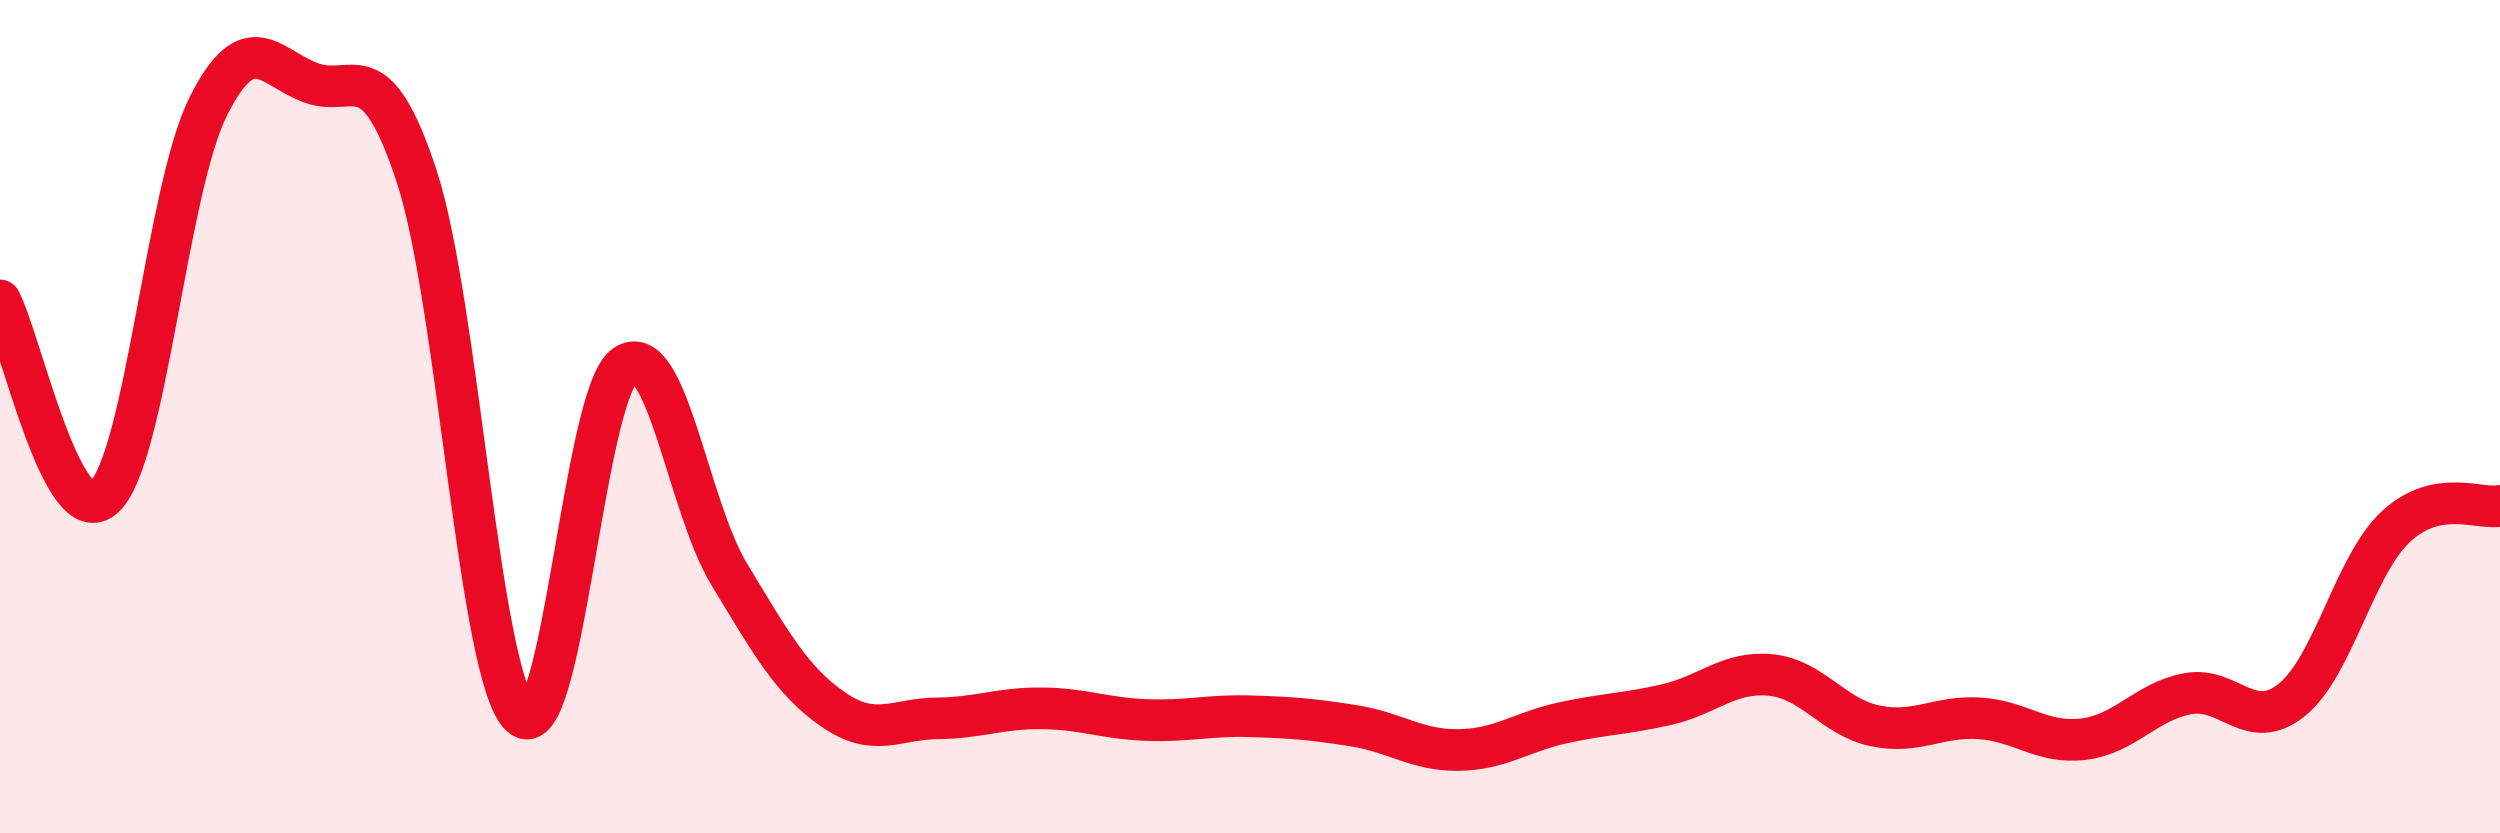 
    <svg width="60" height="20" viewBox="0 0 60 20" xmlns="http://www.w3.org/2000/svg">
      <path
        d="M 0,7.21 C 0.5,8.15 1.5,12.86 2.5,11.93 C 3.5,11 4,4.54 5,2.55 C 6,0.56 6.5,1.66 7.5,2 C 8.5,2.34 9,1.19 10,4.23 C 11,7.27 11.5,16.27 12.5,17.18 C 13.5,18.09 14,9.45 15,8.77 C 16,8.09 16.5,12.13 17.5,13.78 C 18.5,15.43 19,16.34 20,17.03 C 21,17.72 21.5,17.25 22.5,17.24 C 23.5,17.23 24,16.99 25,17 C 26,17.01 26.5,17.24 27.5,17.28 C 28.5,17.32 29,17.16 30,17.19 C 31,17.22 31.5,17.26 32.5,17.42 C 33.5,17.58 34,18.01 35,18 C 36,17.99 36.5,17.57 37.5,17.35 C 38.5,17.13 39,17.14 40,16.91 C 41,16.68 41.5,16.1 42.5,16.2 C 43.5,16.3 44,17.21 45,17.42 C 46,17.63 46.5,17.18 47.5,17.24 C 48.5,17.3 49,17.86 50,17.74 C 51,17.62 51.5,16.84 52.5,16.65 C 53.5,16.46 54,17.6 55,16.8 C 56,16 56.5,13.57 57.5,12.64 C 58.5,11.71 59.5,12.24 60,12.14L60 20L0 20Z"
        fill="#EB0A25"
        opacity="0.1"
        stroke-linecap="round"
        stroke-linejoin="round"
      />
      <path
        d="M 0,7.21 C 0.5,8.15 1.5,12.86 2.5,11.93 C 3.5,11 4,4.54 5,2.55 C 6,0.56 6.5,1.66 7.5,2 C 8.5,2.34 9,1.19 10,4.23 C 11,7.27 11.5,16.27 12.5,17.18 C 13.5,18.09 14,9.45 15,8.77 C 16,8.09 16.5,12.13 17.5,13.78 C 18.5,15.43 19,16.34 20,17.03 C 21,17.72 21.5,17.25 22.5,17.24 C 23.5,17.23 24,16.99 25,17 C 26,17.01 26.5,17.24 27.5,17.28 C 28.5,17.32 29,17.16 30,17.19 C 31,17.22 31.5,17.26 32.5,17.42 C 33.5,17.58 34,18.01 35,18 C 36,17.99 36.5,17.57 37.5,17.35 C 38.5,17.13 39,17.14 40,16.91 C 41,16.68 41.5,16.1 42.5,16.2 C 43.5,16.3 44,17.21 45,17.42 C 46,17.63 46.5,17.18 47.5,17.24 C 48.5,17.3 49,17.86 50,17.74 C 51,17.62 51.5,16.84 52.5,16.65 C 53.5,16.46 54,17.6 55,16.8 C 56,16 56.5,13.57 57.5,12.64 C 58.5,11.71 59.5,12.24 60,12.14"
        stroke="#EB0A25"
        stroke-width="1"
        fill="none"
        stroke-linecap="round"
        stroke-linejoin="round"
      />
    </svg>
  